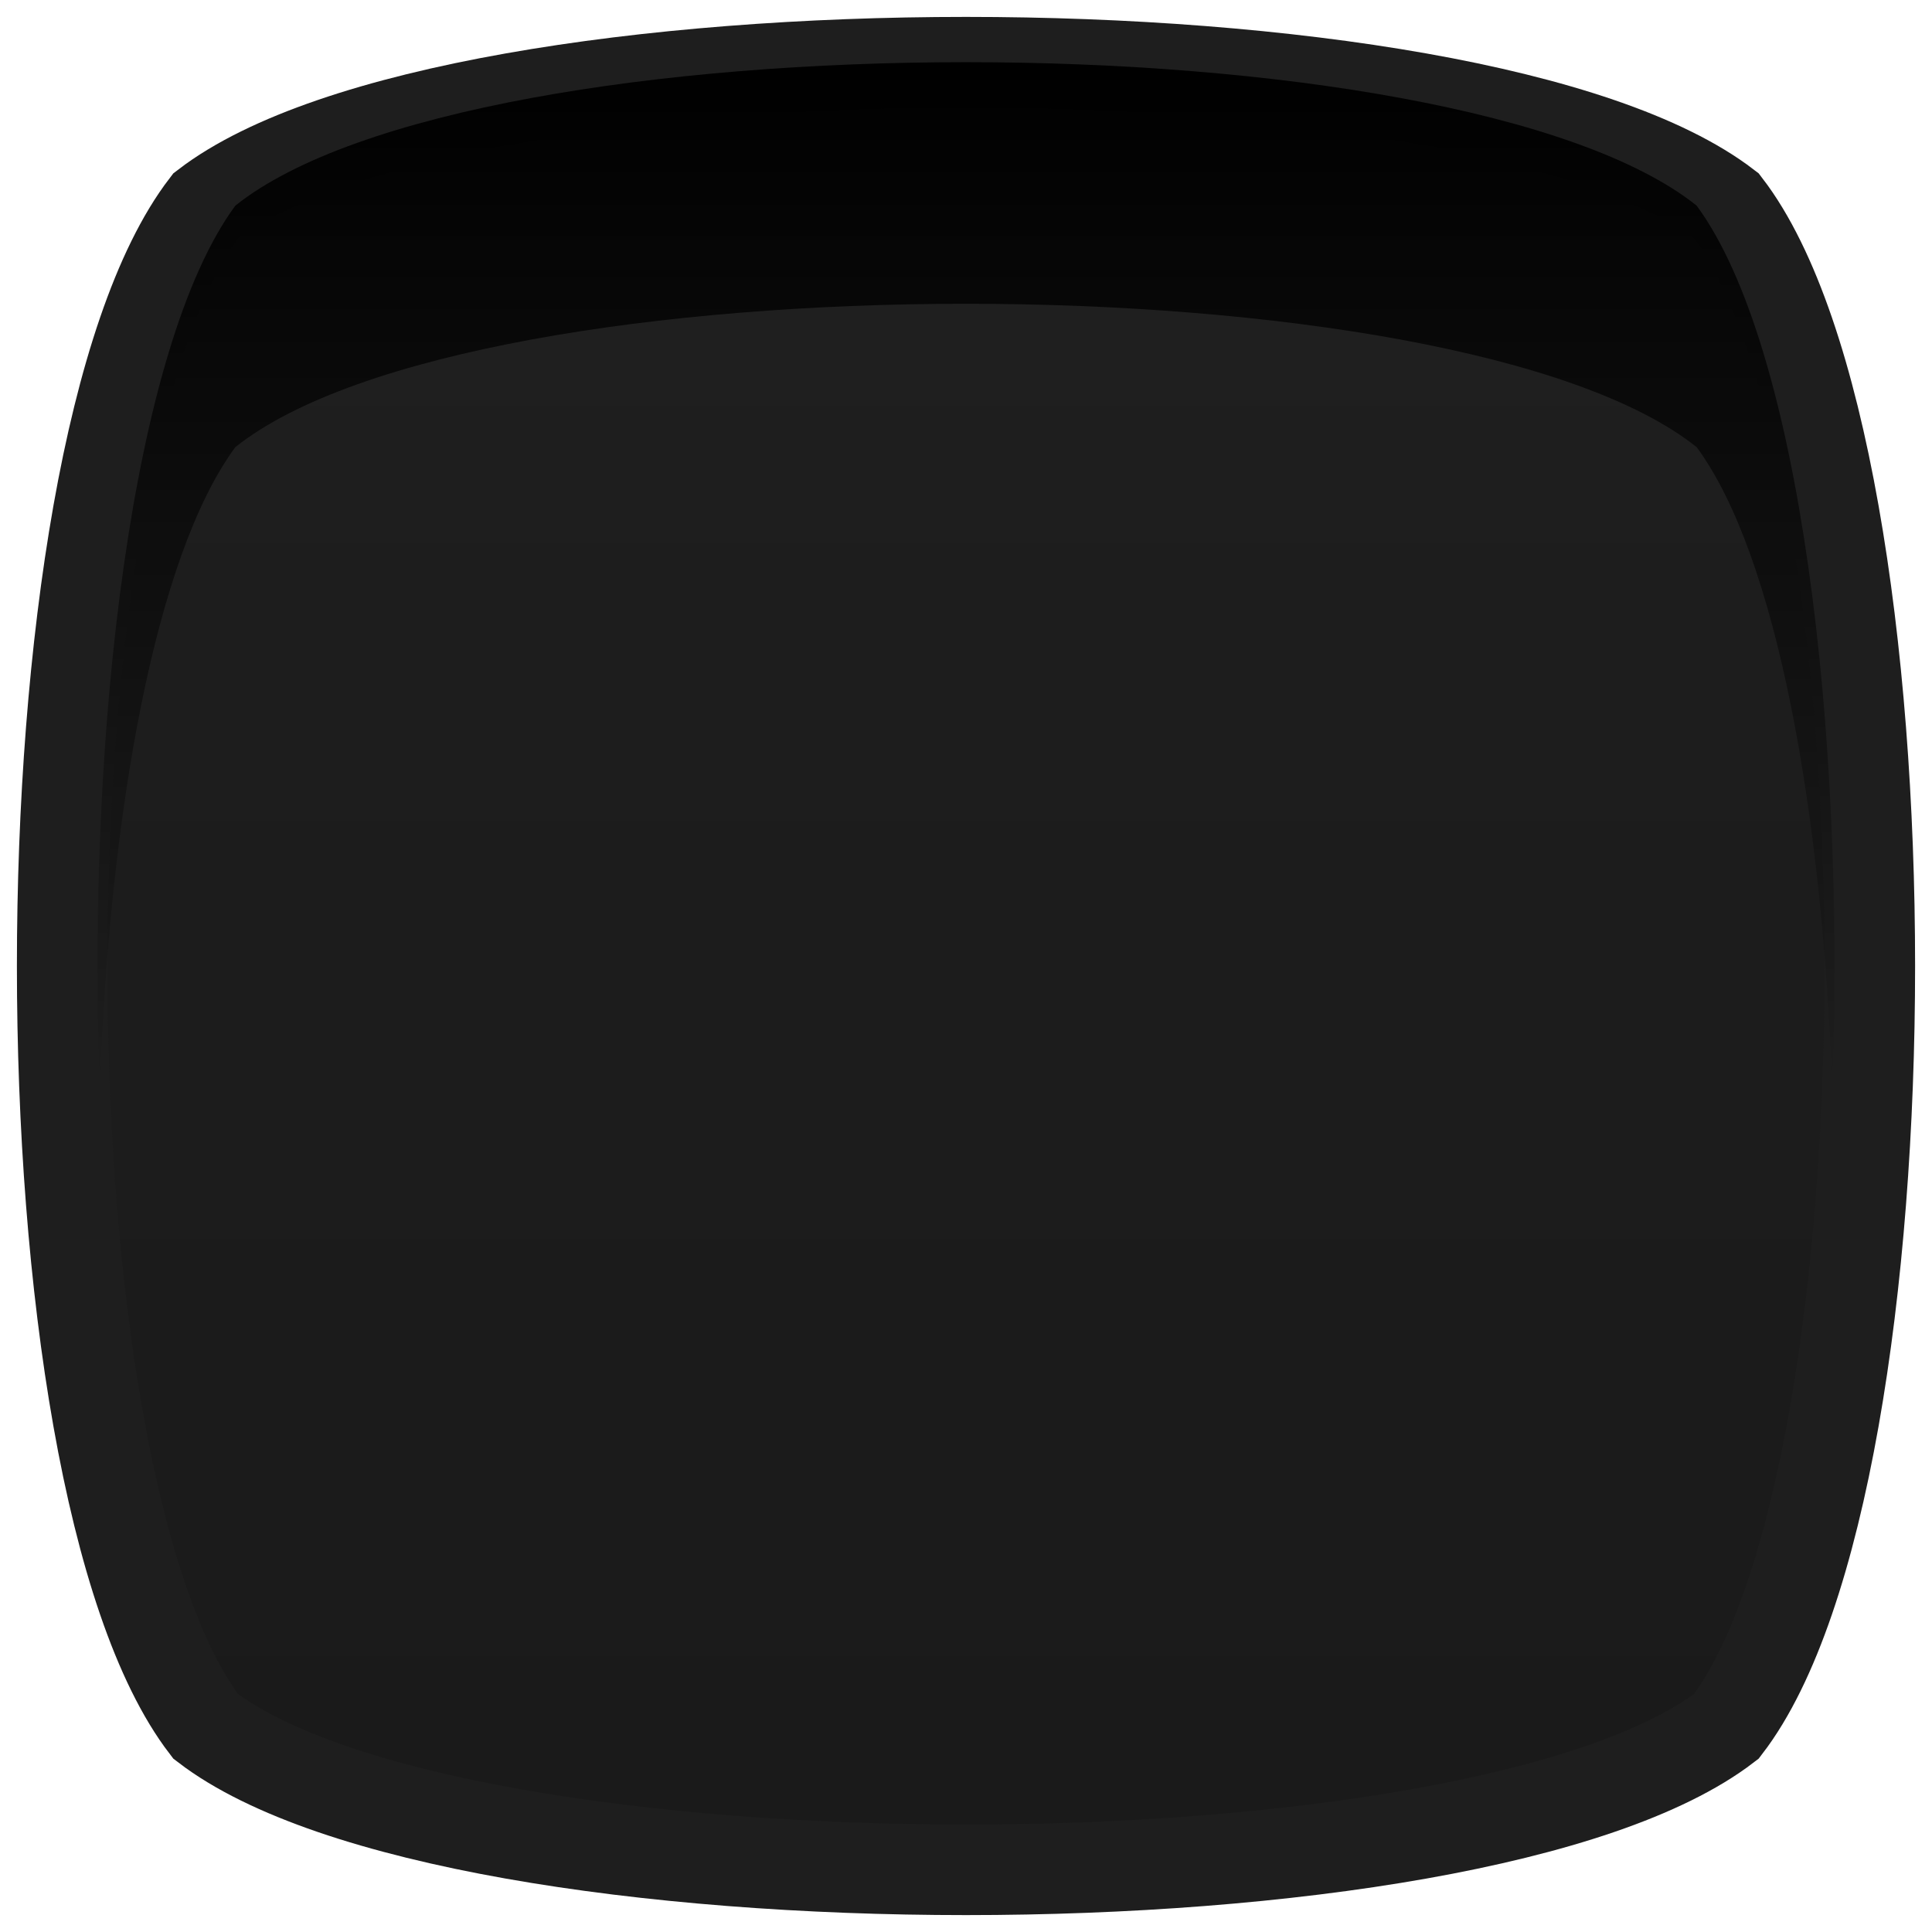 <?xml version="1.0" encoding="utf-8"?>
<!-- Generator: Adobe Illustrator 16.0.0, SVG Export Plug-In . SVG Version: 6.00 Build 0)  -->
<!DOCTYPE svg PUBLIC "-//W3C//DTD SVG 1.1//EN" "http://www.w3.org/Graphics/SVG/1.1/DTD/svg11.dtd">
<svg version="1.1" id="Capa_1" xmlns="http://www.w3.org/2000/svg" xmlns:xlink="http://www.w3.org/1999/xlink" x="0px" y="0px"
	 width="16px" height="16px" viewBox="0 0 16 16" enable-background="new 0 0 16 16" xml:space="preserve">
<linearGradient id="SVGID_1_" gradientUnits="userSpaceOnUse" x1="-89.791" y1="150.603" x2="-79.206" y2="140.018" gradientTransform="matrix(0.707 -0.707 0.707 0.707 -35.001 -154.501)">
	<stop  offset="0" style="stop-color:#1A1A1A"/>
	<stop  offset="0.694" style="stop-color:#1D1D1D"/>
	<stop  offset="1" style="stop-color:#212121"/>
</linearGradient>
<path fill="url(#SVGID_1_)" stroke="#1E1E1E" stroke-width="0.75" stroke-miterlimit="10" d="M14.297,1.703
	c1.584,2.064,1.584,10.529,0,12.594c-2.064,1.584-10.529,1.584-12.594,0c-1.584-2.064-1.584-10.53,0-12.594
	C3.768,0.119,12.232,0.119,14.297,1.703z"/>
<linearGradient id="SVGID_2_" gradientUnits="userSpaceOnUse" x1="8" y1="9.002" x2="8" y2="0.516">
	<stop  offset="0" style="stop-color:#000000;stop-opacity:0"/>
	<stop  offset="1" style="stop-color:#000000"/>
</linearGradient>
<path fill="url(#SVGID_2_)" d="M1.949,3.703c1.983-1.583,10.117-1.583,12.102,0c0.664,0.901,1.039,3.022,1.123,5.299
	c0.109-2.939-0.266-6.135-1.123-7.299c-1.984-1.584-10.118-1.584-12.102,0C1.092,2.866,0.717,6.062,0.826,8.999
	C0.91,6.724,1.285,4.604,1.949,3.703z"/>
</svg>

